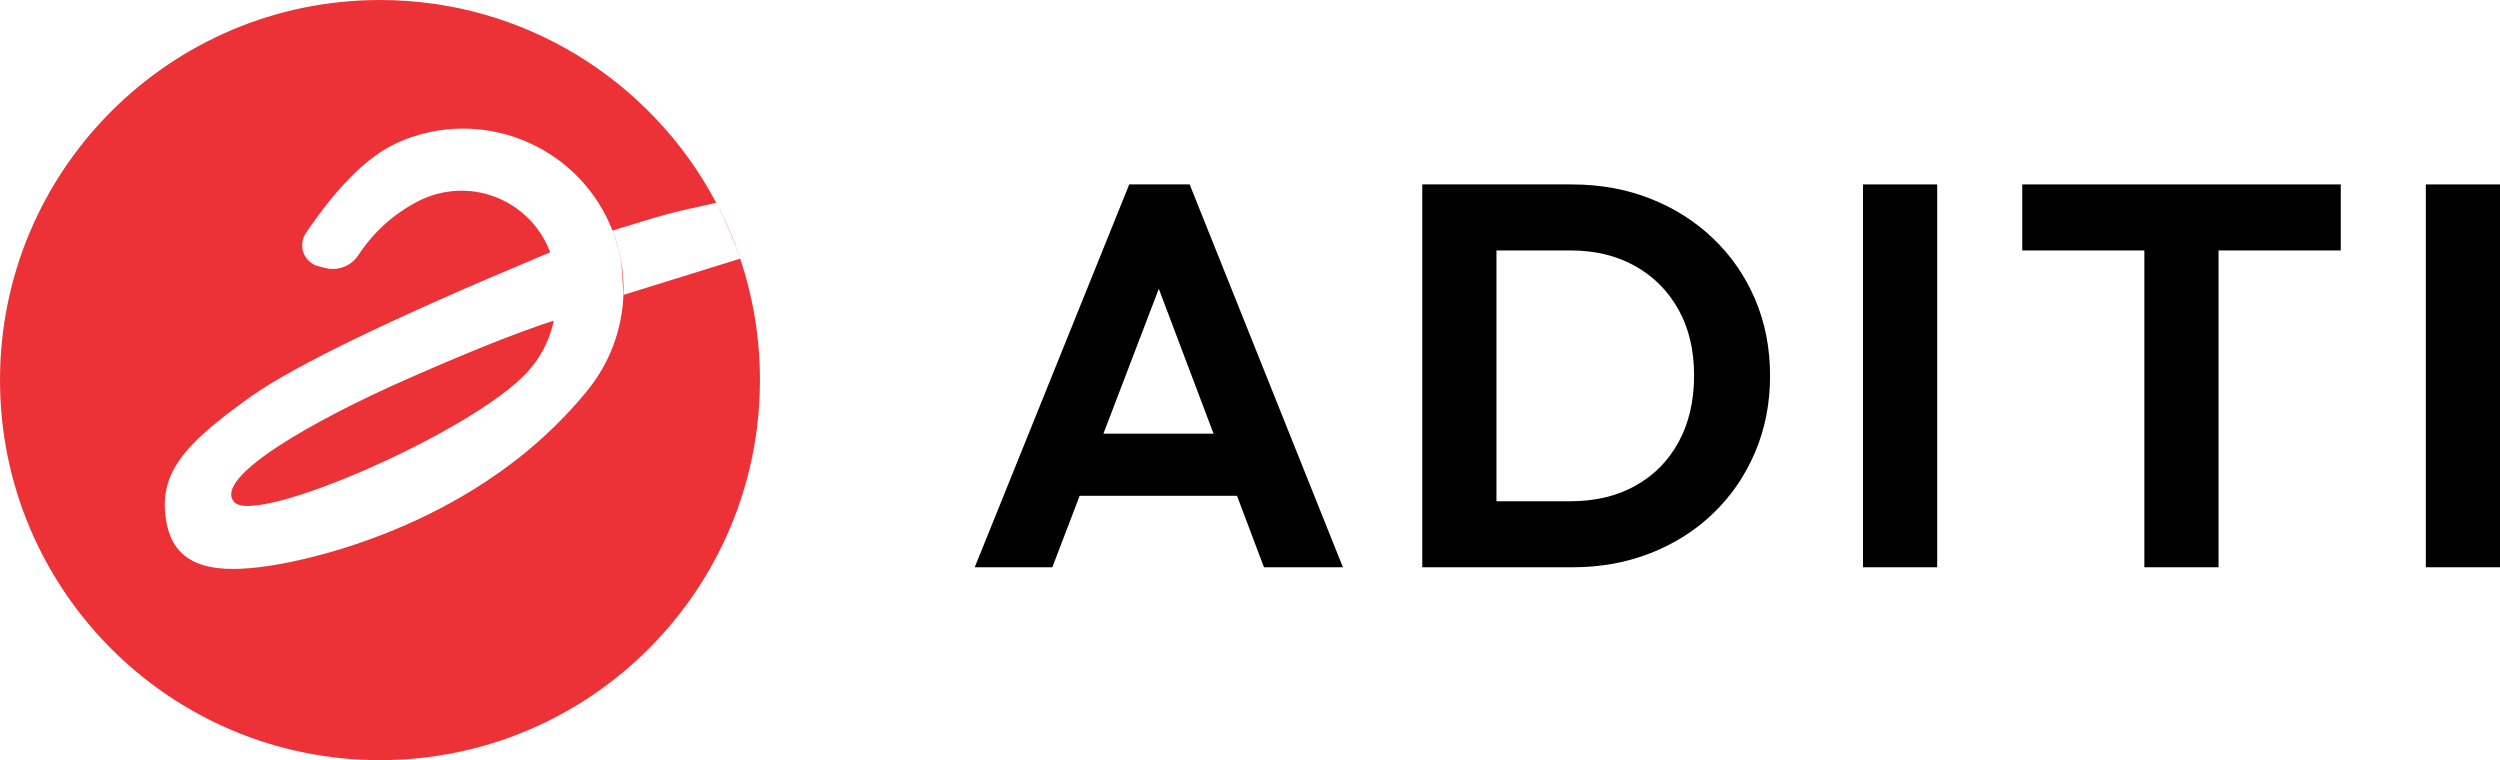 <?xml version="1.0" encoding="UTF-8"?>
<svg width="148px" height="45px" viewBox="0 0 148 45" version="1.1" xmlns="http://www.w3.org/2000/svg" xmlns:xlink="http://www.w3.org/1999/xlink">
    <title>Group</title>
    <g id="Logo-New" stroke="none" stroke-width="1" fill="none" fill-rule="evenodd">
        <g id="Artboard" transform="translate(-158, -251)">
            <g id="Group" transform="translate(158, 251)">
                <path d="M22.495,0 C31.067,0 38.519,4.796 42.316,11.852 L42.4,12.009 C41.133,12.278 40.169,12.5 39.509,12.678 C38.849,12.855 37.766,13.179 36.26,13.649 C36.742,14.88 36.954,16.177 36.907,17.458 L36.895,17.461 C36.866,16.466 36.812,15.75 36.734,15.313 C36.655,14.876 36.497,14.322 36.259,13.649 C36.217,13.538 36.171,13.427 36.123,13.317 C34.028,8.509 28.432,6.31 23.625,8.405 L23.393,8.512 C21.689,9.337 19.928,11.1 18.108,13.801 C18.025,13.923 17.964,14.059 17.928,14.202 C17.753,14.889 18.169,15.588 18.856,15.763 L19.263,15.867 C20.005,16.054 20.784,15.753 21.206,15.115 C22.123,13.729 23.302,12.662 24.744,11.917 L25.011,11.788 C25.549,11.544 26.124,11.387 26.713,11.323 C29.278,11.045 31.626,12.543 32.53,14.831 L32.57,14.937 L32.022,15.166 C23.276,18.829 17.582,21.578 14.94,23.413 L14.779,23.527 C10.85,26.334 9.325,28.073 9.857,30.944 C10.39,33.816 13.097,33.915 15.901,33.503 C18.705,33.092 28.415,30.909 34.713,23.19 L34.831,23.043 C36.128,21.423 36.833,19.459 36.907,17.458 L43.817,15.313 C43.45,14.222 43.001,13.169 42.478,12.16 L42.4,12.009 C42.721,12.609 42.993,13.172 43.216,13.698 C43.438,14.225 43.639,14.763 43.818,15.313 C44.577,17.57 44.989,19.987 44.989,22.5 C44.989,34.926 34.918,45 22.495,45 C10.071,45 0,34.926 0,22.5 C0,10.074 10.071,0 22.495,0 Z M32.785,18.978 L32.73,19.223 C32.463,20.291 31.953,21.233 31.199,22.05 C27.957,25.566 15.121,31.17 13.859,29.717 C12.597,28.263 18.543,24.891 24.058,22.457 C27.734,20.835 30.644,19.675 32.787,18.978 L32.785,18.978 Z" id="Combined-Shape-Copy" fill="#ED3237"></path>
                <g id="ADITI-Copy-4" transform="translate(57.705, 10.918)" fill="#000000" fill-rule="nonzero">
                    <path d="M0,22.664 L9.146,0 L12.723,0 L21.796,22.664 L17.123,22.664 L10.104,4.078 L11.7,4.078 L4.593,22.664 L0,22.664 Z M4.851,18.433 L4.851,14.757 L17.026,14.757 L17.026,18.433 L4.851,18.433 Z" id="Shape"></path>
                    <path d="M29.483,22.664 L29.483,18.755 L35.269,18.755 C36.73,18.755 38.01,18.45 39.108,17.84 C40.207,17.23 41.061,16.365 41.671,15.245 C42.281,14.125 42.585,12.81 42.585,11.3 C42.585,9.806 42.275,8.506 41.655,7.399 C41.034,6.292 40.176,5.434 39.08,4.824 C37.984,4.214 36.714,3.909 35.269,3.909 L29.403,3.909 L29.403,0 L35.341,0 C37.017,0 38.569,0.281 39.995,0.842 C41.421,1.404 42.665,2.194 43.726,3.212 C44.787,4.23 45.611,5.427 46.199,6.802 C46.788,8.178 47.082,9.688 47.082,11.332 C47.082,12.96 46.788,14.466 46.199,15.849 C45.611,17.233 44.791,18.434 43.738,19.452 C42.685,20.47 41.447,21.26 40.023,21.822 C38.599,22.383 37.06,22.664 35.406,22.664 L29.483,22.664 Z M26.494,22.664 L26.494,0 L30.885,0 L30.885,22.664 L26.494,22.664 Z" id="Shape"></path>
                    <polygon id="Path" points="52.585 22.664 52.585 0 56.977 0 56.977 22.664"></polygon>
                    <path d="M69.241,22.664 L69.241,0.484 L73.632,0.484 L73.632,22.664 L69.241,22.664 Z M62.013,3.909 L62.013,0 L80.868,0 L80.868,3.909 L62.013,3.909 Z" id="Shape"></path>
                    <polygon id="Path" points="85.904 22.664 85.904 0 90.296 0 90.296 22.664"></polygon>
                </g>
            </g>
        </g>
    </g>
</svg>